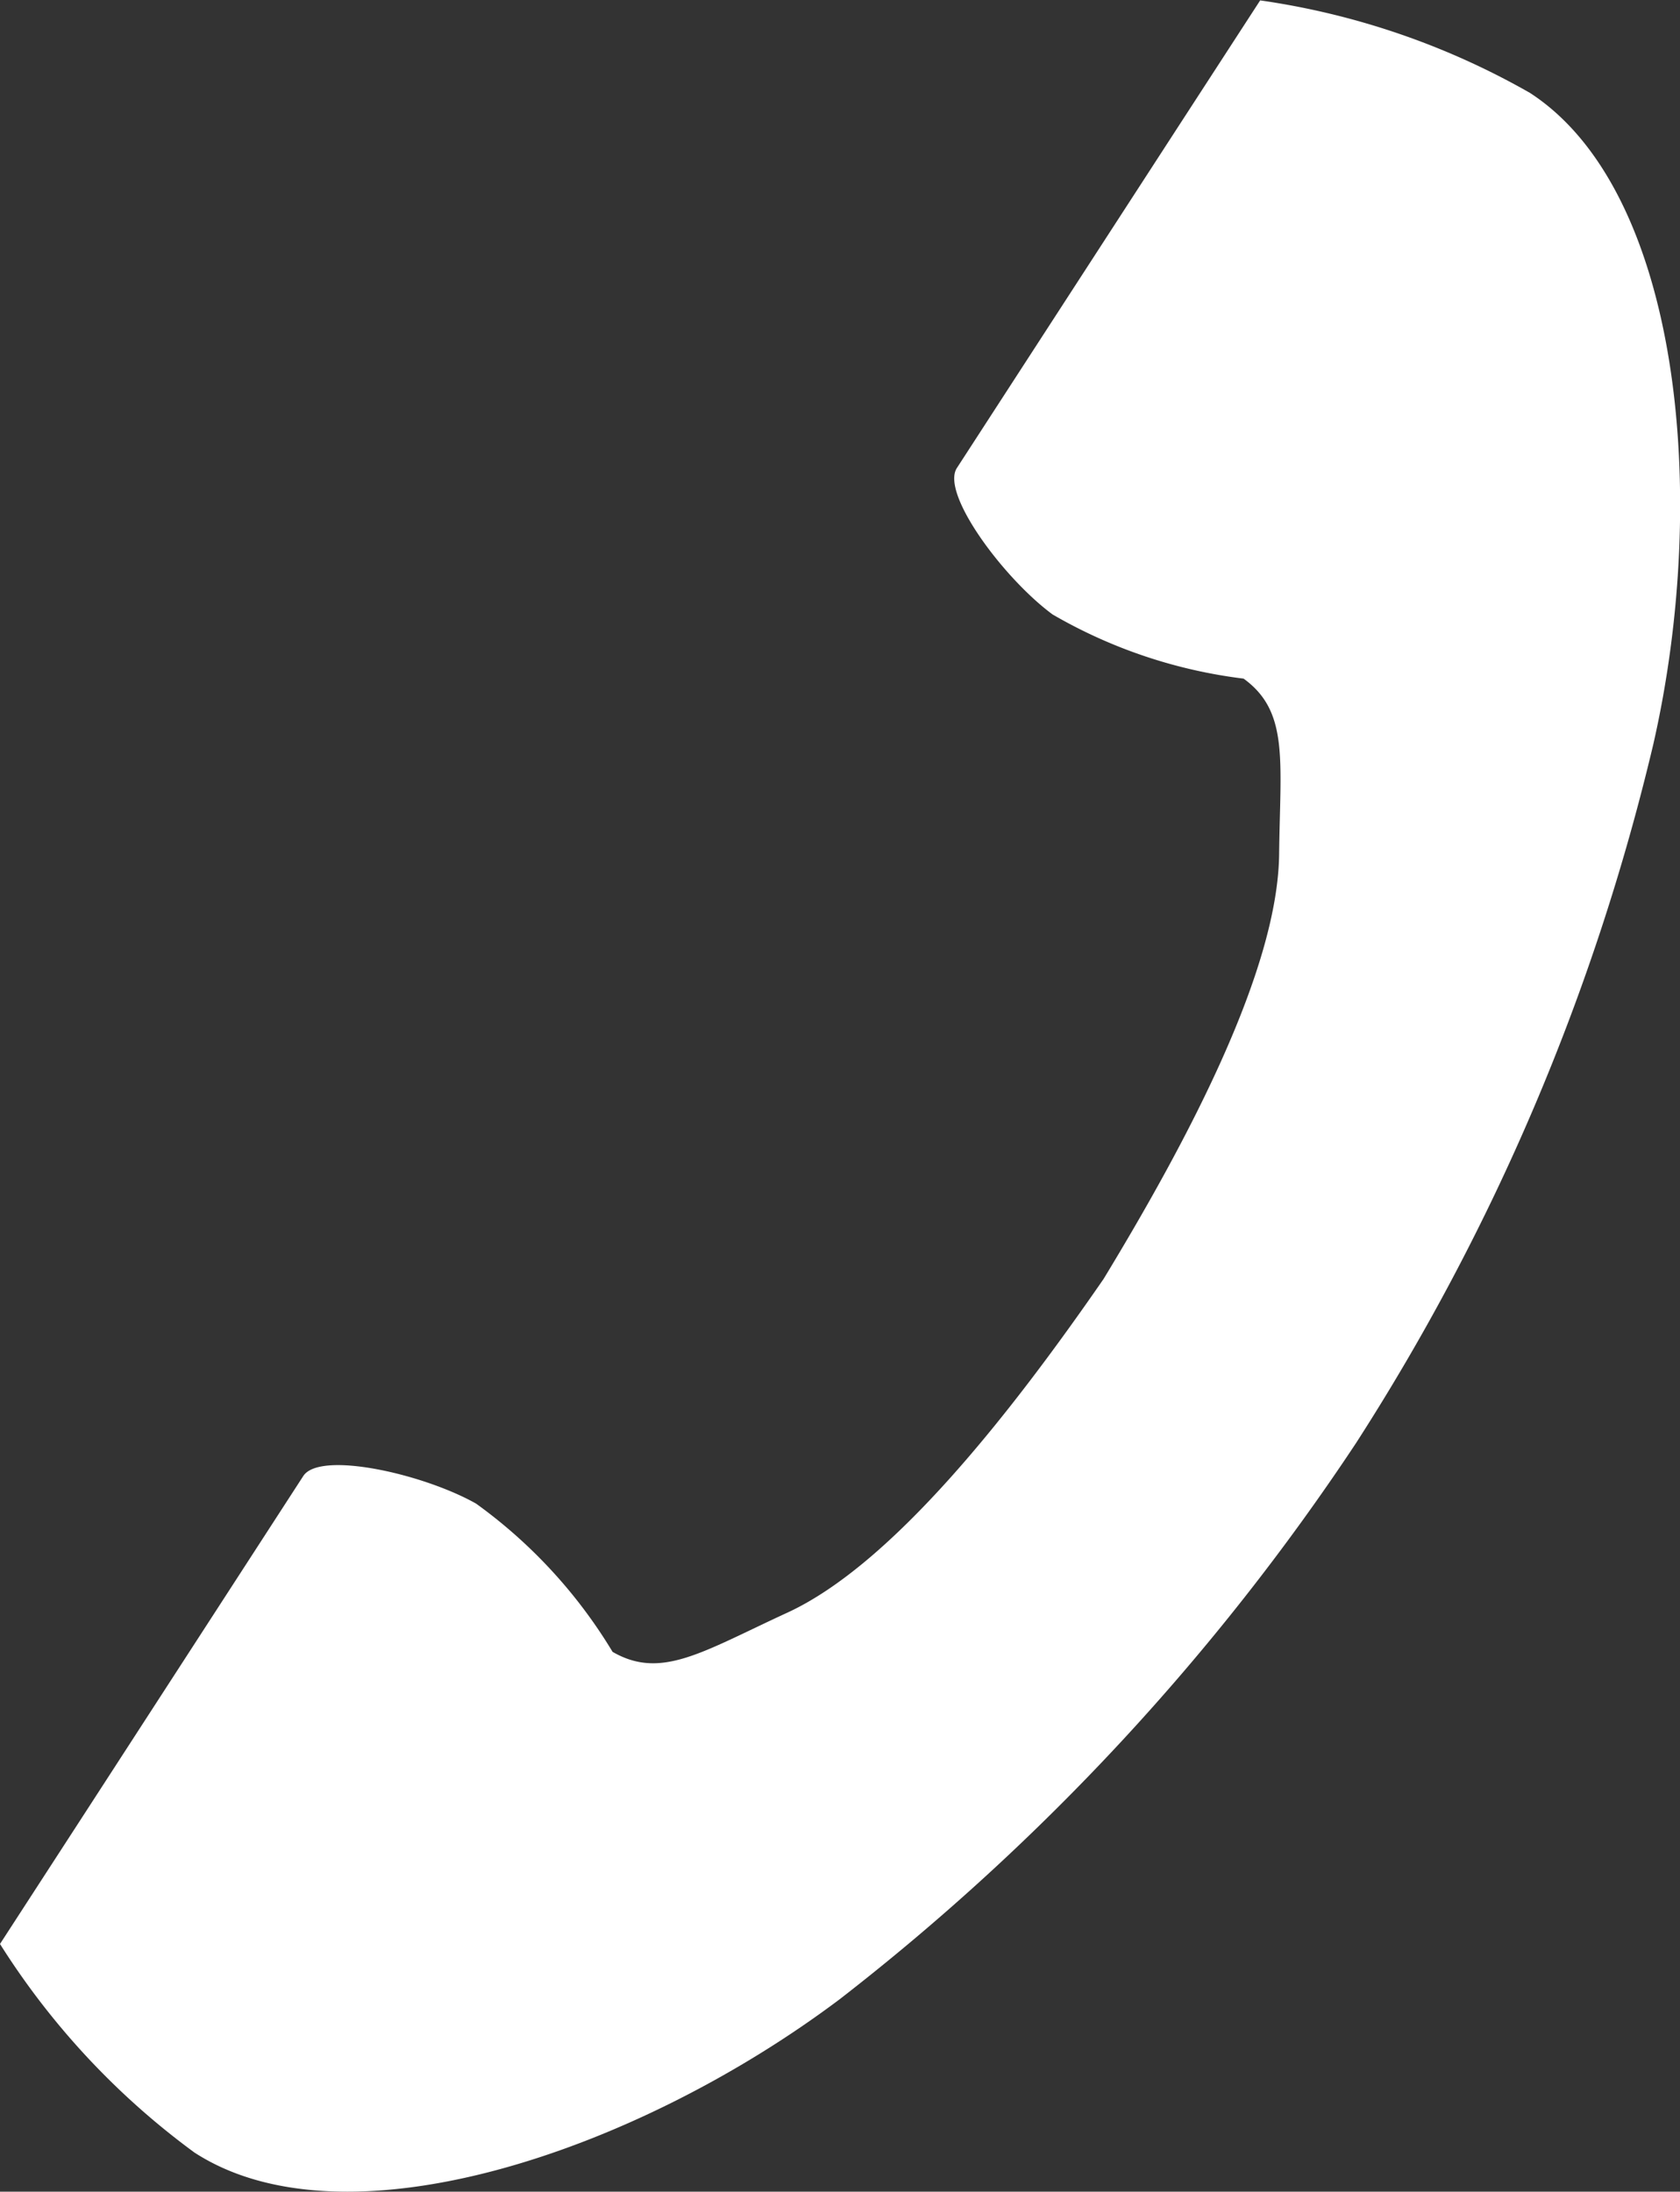<svg xmlns="http://www.w3.org/2000/svg" width="39.004" height="50.87" viewBox="0 0 39.004 50.87">
  <rect x="0" y="0" width="39.004" height="50.87" fill="#333333" stroke="none"/>
  <defs>
    <style>
      .cls-1 {
        fill: #fff;
      }
    </style>
  </defs>
  <g id="レイヤー_2" data-name="レイヤー 2">
    <g id="home">
      <path class="cls-1" d="M29.257.009,27.38,2.9l-5.164,7.962c-.384.591,1.091,2.568,2.222,3.4a11.654,11.654,0,0,0,4.434,1.489c1.058.766.85,1.9.825,4.074-.03,2.676-2.089,6.591-4.077,9.862-2.176,3.149-4.91,6.625-7.342,7.744-1.979.911-2.926,1.562-4.056.909A11.65,11.65,0,0,0,11.054,34.9c-1.223-.692-3.629-1.233-4.013-.641L1.878,42.225,0,45.12a17.706,17.706,0,0,0,4.513,4.84c3.495,2.267,10.245,0,14.98-3.556A54.191,54.191,0,0,0,31.482,33.495a52.138,52.138,0,0,0,6.9-16.211c1.32-5.776.633-12.861-2.862-15.128A17.681,17.681,0,0,0,29.257.009Z"/>
    </g>
  </g>
</svg>

